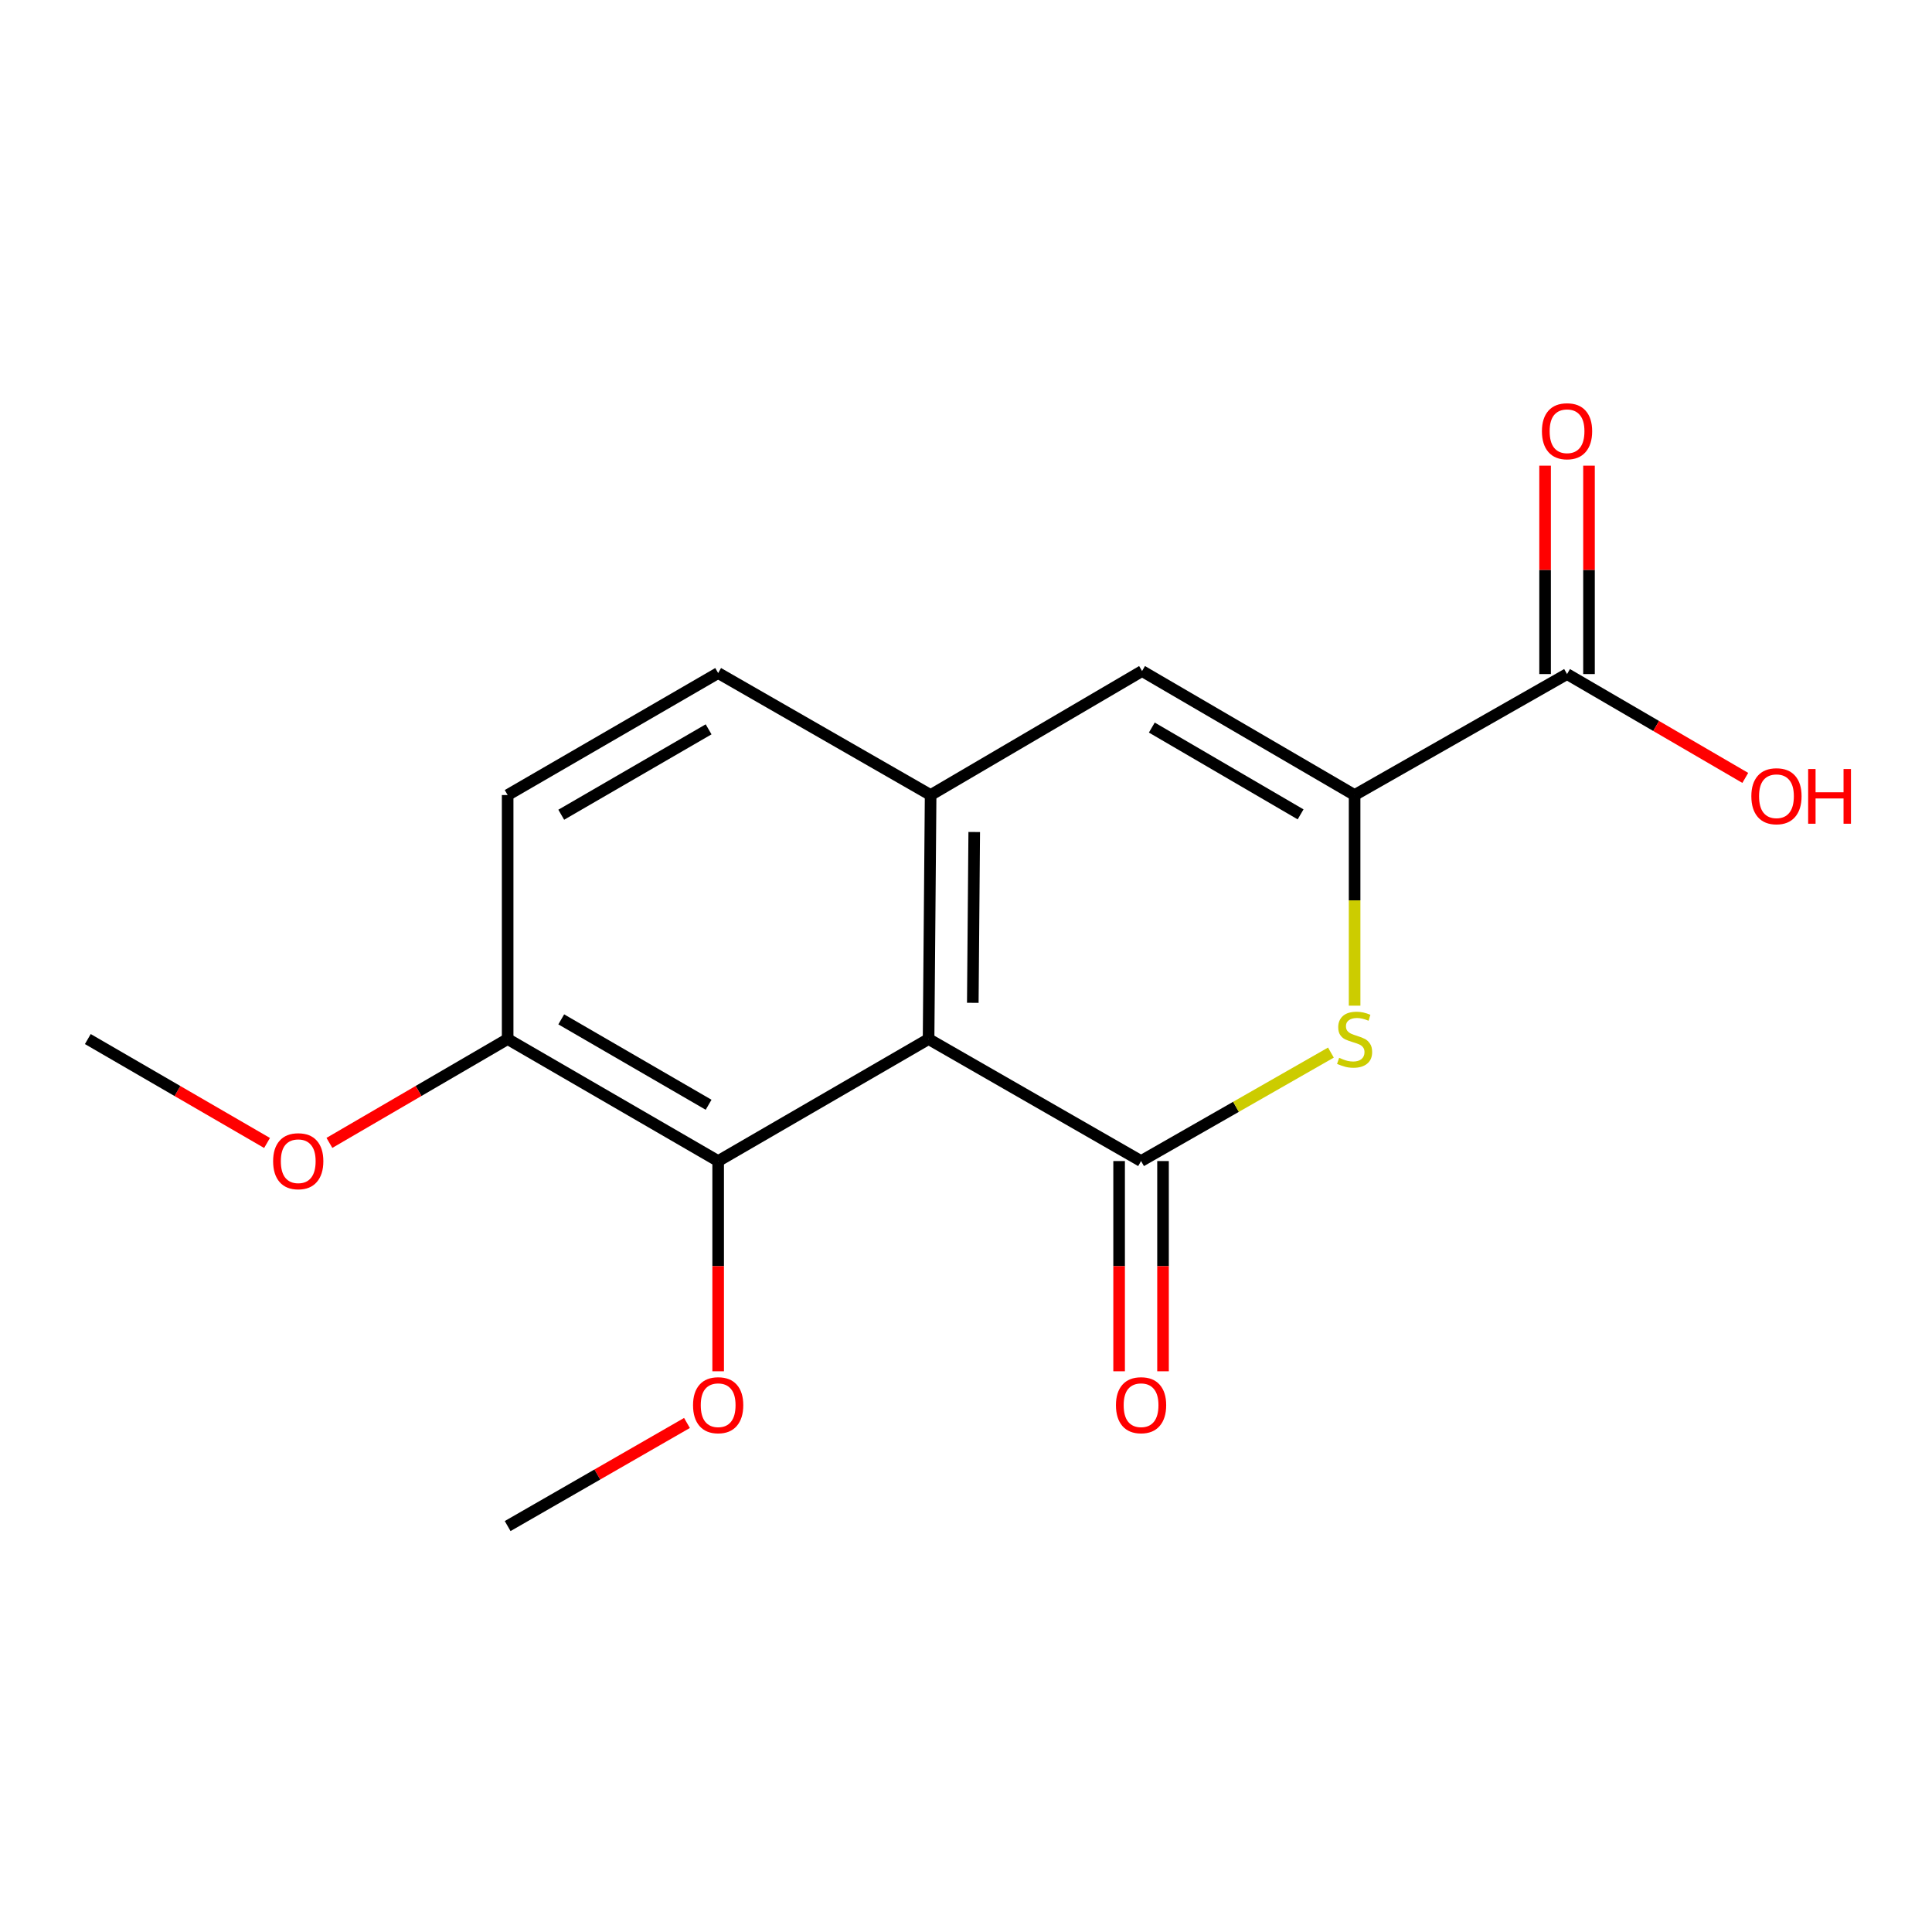 <?xml version='1.0' encoding='iso-8859-1'?>
<svg version='1.1' baseProfile='full'
              xmlns='http://www.w3.org/2000/svg'
                      xmlns:rdkit='http://www.rdkit.org/xml'
                      xmlns:xlink='http://www.w3.org/1999/xlink'
                  xml:space='preserve'
width='1000px' height='1000px' viewBox='0 0 1000 1000'>
<!-- END OF HEADER -->
<rect style='opacity:1.0;fill:#FFFFFF;stroke:none' width='1000' height='1000' x='0' y='0'> </rect>
<path class='bond-0' d='M 590.614,600.961 L 480.63,537.812' style='fill:none;fill-rule:evenodd;stroke:#000000;stroke-width:6px;stroke-linecap:butt;stroke-linejoin:miter;stroke-opacity:1' />
<path class='bond-1' d='M 590.614,600.961 L 639.746,572.89' style='fill:none;fill-rule:evenodd;stroke:#000000;stroke-width:6px;stroke-linecap:butt;stroke-linejoin:miter;stroke-opacity:1' />
<path class='bond-1' d='M 639.746,572.89 L 688.879,544.818' style='fill:none;fill-rule:evenodd;stroke:#CCCC00;stroke-width:6px;stroke-linecap:butt;stroke-linejoin:miter;stroke-opacity:1' />
<path class='bond-7' d='M 579.25,600.961 L 579.25,655.366' style='fill:none;fill-rule:evenodd;stroke:#000000;stroke-width:6px;stroke-linecap:butt;stroke-linejoin:miter;stroke-opacity:1' />
<path class='bond-7' d='M 579.25,655.366 L 579.25,709.77' style='fill:none;fill-rule:evenodd;stroke:#FF0000;stroke-width:6px;stroke-linecap:butt;stroke-linejoin:miter;stroke-opacity:1' />
<path class='bond-7' d='M 601.979,600.961 L 601.979,655.366' style='fill:none;fill-rule:evenodd;stroke:#000000;stroke-width:6px;stroke-linecap:butt;stroke-linejoin:miter;stroke-opacity:1' />
<path class='bond-7' d='M 601.979,655.366 L 601.979,709.77' style='fill:none;fill-rule:evenodd;stroke:#FF0000;stroke-width:6px;stroke-linecap:butt;stroke-linejoin:miter;stroke-opacity:1' />
<path class='bond-3' d='M 480.63,537.812 L 481.691,411.513' style='fill:none;fill-rule:evenodd;stroke:#000000;stroke-width:6px;stroke-linecap:butt;stroke-linejoin:miter;stroke-opacity:1' />
<path class='bond-3' d='M 503.518,519.058 L 504.26,430.649' style='fill:none;fill-rule:evenodd;stroke:#000000;stroke-width:6px;stroke-linecap:butt;stroke-linejoin:miter;stroke-opacity:1' />
<path class='bond-5' d='M 480.63,537.812 L 371.719,600.961' style='fill:none;fill-rule:evenodd;stroke:#000000;stroke-width:6px;stroke-linecap:butt;stroke-linejoin:miter;stroke-opacity:1' />
<path class='bond-2' d='M 701.141,520.534 L 701.141,466.024' style='fill:none;fill-rule:evenodd;stroke:#CCCC00;stroke-width:6px;stroke-linecap:butt;stroke-linejoin:miter;stroke-opacity:1' />
<path class='bond-2' d='M 701.141,466.024 L 701.141,411.513' style='fill:none;fill-rule:evenodd;stroke:#000000;stroke-width:6px;stroke-linecap:butt;stroke-linejoin:miter;stroke-opacity:1' />
<path class='bond-4' d='M 701.141,411.513 L 591.132,347.329' style='fill:none;fill-rule:evenodd;stroke:#000000;stroke-width:6px;stroke-linecap:butt;stroke-linejoin:miter;stroke-opacity:1' />
<path class='bond-4' d='M 673.185,421.518 L 596.179,376.588' style='fill:none;fill-rule:evenodd;stroke:#000000;stroke-width:6px;stroke-linecap:butt;stroke-linejoin:miter;stroke-opacity:1' />
<path class='bond-6' d='M 701.141,411.513 L 811.1,348.894' style='fill:none;fill-rule:evenodd;stroke:#000000;stroke-width:6px;stroke-linecap:butt;stroke-linejoin:miter;stroke-opacity:1' />
<path class='bond-9' d='M 481.691,411.513 L 371.719,348.364' style='fill:none;fill-rule:evenodd;stroke:#000000;stroke-width:6px;stroke-linecap:butt;stroke-linejoin:miter;stroke-opacity:1' />
<path class='bond-17' d='M 481.691,411.513 L 591.132,347.329' style='fill:none;fill-rule:evenodd;stroke:#000000;stroke-width:6px;stroke-linecap:butt;stroke-linejoin:miter;stroke-opacity:1' />
<path class='bond-8' d='M 371.719,600.961 L 262.758,537.812' style='fill:none;fill-rule:evenodd;stroke:#000000;stroke-width:6px;stroke-linecap:butt;stroke-linejoin:miter;stroke-opacity:1' />
<path class='bond-8' d='M 366.772,571.824 L 290.5,527.619' style='fill:none;fill-rule:evenodd;stroke:#000000;stroke-width:6px;stroke-linecap:butt;stroke-linejoin:miter;stroke-opacity:1' />
<path class='bond-13' d='M 371.719,600.961 L 371.719,655.366' style='fill:none;fill-rule:evenodd;stroke:#000000;stroke-width:6px;stroke-linecap:butt;stroke-linejoin:miter;stroke-opacity:1' />
<path class='bond-13' d='M 371.719,655.366 L 371.719,709.77' style='fill:none;fill-rule:evenodd;stroke:#FF0000;stroke-width:6px;stroke-linecap:butt;stroke-linejoin:miter;stroke-opacity:1' />
<path class='bond-10' d='M 822.464,348.894 L 822.464,294.962' style='fill:none;fill-rule:evenodd;stroke:#000000;stroke-width:6px;stroke-linecap:butt;stroke-linejoin:miter;stroke-opacity:1' />
<path class='bond-10' d='M 822.464,294.962 L 822.464,241.03' style='fill:none;fill-rule:evenodd;stroke:#FF0000;stroke-width:6px;stroke-linecap:butt;stroke-linejoin:miter;stroke-opacity:1' />
<path class='bond-10' d='M 799.735,348.894 L 799.735,294.962' style='fill:none;fill-rule:evenodd;stroke:#000000;stroke-width:6px;stroke-linecap:butt;stroke-linejoin:miter;stroke-opacity:1' />
<path class='bond-10' d='M 799.735,294.962 L 799.735,241.03' style='fill:none;fill-rule:evenodd;stroke:#FF0000;stroke-width:6px;stroke-linecap:butt;stroke-linejoin:miter;stroke-opacity:1' />
<path class='bond-12' d='M 811.1,348.894 L 857.228,375.769' style='fill:none;fill-rule:evenodd;stroke:#000000;stroke-width:6px;stroke-linecap:butt;stroke-linejoin:miter;stroke-opacity:1' />
<path class='bond-12' d='M 857.228,375.769 L 903.357,402.643' style='fill:none;fill-rule:evenodd;stroke:#FF0000;stroke-width:6px;stroke-linecap:butt;stroke-linejoin:miter;stroke-opacity:1' />
<path class='bond-11' d='M 262.758,537.812 L 262.758,411.513' style='fill:none;fill-rule:evenodd;stroke:#000000;stroke-width:6px;stroke-linecap:butt;stroke-linejoin:miter;stroke-opacity:1' />
<path class='bond-14' d='M 262.758,537.812 L 216.63,564.686' style='fill:none;fill-rule:evenodd;stroke:#000000;stroke-width:6px;stroke-linecap:butt;stroke-linejoin:miter;stroke-opacity:1' />
<path class='bond-14' d='M 216.63,564.686 L 170.501,591.56' style='fill:none;fill-rule:evenodd;stroke:#FF0000;stroke-width:6px;stroke-linecap:butt;stroke-linejoin:miter;stroke-opacity:1' />
<path class='bond-18' d='M 371.719,348.364 L 262.758,411.513' style='fill:none;fill-rule:evenodd;stroke:#000000;stroke-width:6px;stroke-linecap:butt;stroke-linejoin:miter;stroke-opacity:1' />
<path class='bond-18' d='M 366.772,377.502 L 290.5,421.706' style='fill:none;fill-rule:evenodd;stroke:#000000;stroke-width:6px;stroke-linecap:butt;stroke-linejoin:miter;stroke-opacity:1' />
<path class='bond-15' d='M 355.577,736.527 L 309.168,763.209' style='fill:none;fill-rule:evenodd;stroke:#FF0000;stroke-width:6px;stroke-linecap:butt;stroke-linejoin:miter;stroke-opacity:1' />
<path class='bond-15' d='M 309.168,763.209 L 262.758,789.891' style='fill:none;fill-rule:evenodd;stroke:#000000;stroke-width:6px;stroke-linecap:butt;stroke-linejoin:miter;stroke-opacity:1' />
<path class='bond-16' d='M 138.218,591.598 L 91.836,564.705' style='fill:none;fill-rule:evenodd;stroke:#FF0000;stroke-width:6px;stroke-linecap:butt;stroke-linejoin:miter;stroke-opacity:1' />
<path class='bond-16' d='M 91.836,564.705 L 45.455,537.812' style='fill:none;fill-rule:evenodd;stroke:#000000;stroke-width:6px;stroke-linecap:butt;stroke-linejoin:miter;stroke-opacity:1' />
<path  class='atom-2' d='M 693.141 547.532
Q 693.461 547.652, 694.781 548.212
Q 696.101 548.772, 697.541 549.132
Q 699.021 549.452, 700.461 549.452
Q 703.141 549.452, 704.701 548.172
Q 706.261 546.852, 706.261 544.572
Q 706.261 543.012, 705.461 542.052
Q 704.701 541.092, 703.501 540.572
Q 702.301 540.052, 700.301 539.452
Q 697.781 538.692, 696.261 537.972
Q 694.781 537.252, 693.701 535.732
Q 692.661 534.212, 692.661 531.652
Q 692.661 528.092, 695.061 525.892
Q 697.501 523.692, 702.301 523.692
Q 705.581 523.692, 709.301 525.252
L 708.381 528.332
Q 704.981 526.932, 702.421 526.932
Q 699.661 526.932, 698.141 528.092
Q 696.621 529.212, 696.661 531.172
Q 696.661 532.692, 697.421 533.612
Q 698.221 534.532, 699.341 535.052
Q 700.501 535.572, 702.421 536.172
Q 704.981 536.972, 706.501 537.772
Q 708.021 538.572, 709.101 540.212
Q 710.221 541.812, 710.221 544.572
Q 710.221 548.492, 707.581 550.612
Q 704.981 552.692, 700.621 552.692
Q 698.101 552.692, 696.181 552.132
Q 694.301 551.612, 692.061 550.692
L 693.141 547.532
' fill='#CCCC00'/>
<path  class='atom-8' d='M 577.614 727.327
Q 577.614 720.527, 580.974 716.727
Q 584.334 712.927, 590.614 712.927
Q 596.894 712.927, 600.254 716.727
Q 603.614 720.527, 603.614 727.327
Q 603.614 734.207, 600.214 738.127
Q 596.814 742.007, 590.614 742.007
Q 584.374 742.007, 580.974 738.127
Q 577.614 734.247, 577.614 727.327
M 590.614 738.807
Q 594.934 738.807, 597.254 735.927
Q 599.614 733.007, 599.614 727.327
Q 599.614 721.767, 597.254 718.967
Q 594.934 716.127, 590.614 716.127
Q 586.294 716.127, 583.934 718.927
Q 581.614 721.727, 581.614 727.327
Q 581.614 733.047, 583.934 735.927
Q 586.294 738.807, 590.614 738.807
' fill='#FF0000'/>
<path  class='atom-11' d='M 798.1 223.206
Q 798.1 216.406, 801.46 212.606
Q 804.82 208.806, 811.1 208.806
Q 817.38 208.806, 820.74 212.606
Q 824.1 216.406, 824.1 223.206
Q 824.1 230.086, 820.7 234.006
Q 817.3 237.886, 811.1 237.886
Q 804.86 237.886, 801.46 234.006
Q 798.1 230.126, 798.1 223.206
M 811.1 234.686
Q 815.42 234.686, 817.74 231.806
Q 820.1 228.886, 820.1 223.206
Q 820.1 217.646, 817.74 214.846
Q 815.42 212.006, 811.1 212.006
Q 806.78 212.006, 804.42 214.806
Q 802.1 217.606, 802.1 223.206
Q 802.1 228.926, 804.42 231.806
Q 806.78 234.686, 811.1 234.686
' fill='#FF0000'/>
<path  class='atom-13' d='M 906.493 412.124
Q 906.493 405.324, 909.853 401.524
Q 913.213 397.724, 919.493 397.724
Q 925.773 397.724, 929.133 401.524
Q 932.493 405.324, 932.493 412.124
Q 932.493 419.004, 929.093 422.924
Q 925.693 426.804, 919.493 426.804
Q 913.253 426.804, 909.853 422.924
Q 906.493 419.044, 906.493 412.124
M 919.493 423.604
Q 923.813 423.604, 926.133 420.724
Q 928.493 417.804, 928.493 412.124
Q 928.493 406.564, 926.133 403.764
Q 923.813 400.924, 919.493 400.924
Q 915.173 400.924, 912.813 403.724
Q 910.493 406.524, 910.493 412.124
Q 910.493 417.844, 912.813 420.724
Q 915.173 423.604, 919.493 423.604
' fill='#FF0000'/>
<path  class='atom-13' d='M 935.893 398.044
L 939.733 398.044
L 939.733 410.084
L 954.213 410.084
L 954.213 398.044
L 958.053 398.044
L 958.053 426.364
L 954.213 426.364
L 954.213 413.284
L 939.733 413.284
L 939.733 426.364
L 935.893 426.364
L 935.893 398.044
' fill='#FF0000'/>
<path  class='atom-14' d='M 358.719 727.327
Q 358.719 720.527, 362.079 716.727
Q 365.439 712.927, 371.719 712.927
Q 377.999 712.927, 381.359 716.727
Q 384.719 720.527, 384.719 727.327
Q 384.719 734.207, 381.319 738.127
Q 377.919 742.007, 371.719 742.007
Q 365.479 742.007, 362.079 738.127
Q 358.719 734.247, 358.719 727.327
M 371.719 738.807
Q 376.039 738.807, 378.359 735.927
Q 380.719 733.007, 380.719 727.327
Q 380.719 721.767, 378.359 718.967
Q 376.039 716.127, 371.719 716.127
Q 367.399 716.127, 365.039 718.927
Q 362.719 721.727, 362.719 727.327
Q 362.719 733.047, 365.039 735.927
Q 367.399 738.807, 371.719 738.807
' fill='#FF0000'/>
<path  class='atom-15' d='M 141.365 601.041
Q 141.365 594.241, 144.725 590.441
Q 148.085 586.641, 154.365 586.641
Q 160.645 586.641, 164.005 590.441
Q 167.365 594.241, 167.365 601.041
Q 167.365 607.921, 163.965 611.841
Q 160.565 615.721, 154.365 615.721
Q 148.125 615.721, 144.725 611.841
Q 141.365 607.961, 141.365 601.041
M 154.365 612.521
Q 158.685 612.521, 161.005 609.641
Q 163.365 606.721, 163.365 601.041
Q 163.365 595.481, 161.005 592.681
Q 158.685 589.841, 154.365 589.841
Q 150.045 589.841, 147.685 592.641
Q 145.365 595.441, 145.365 601.041
Q 145.365 606.761, 147.685 609.641
Q 150.045 612.521, 154.365 612.521
' fill='#FF0000'/>
</svg>
